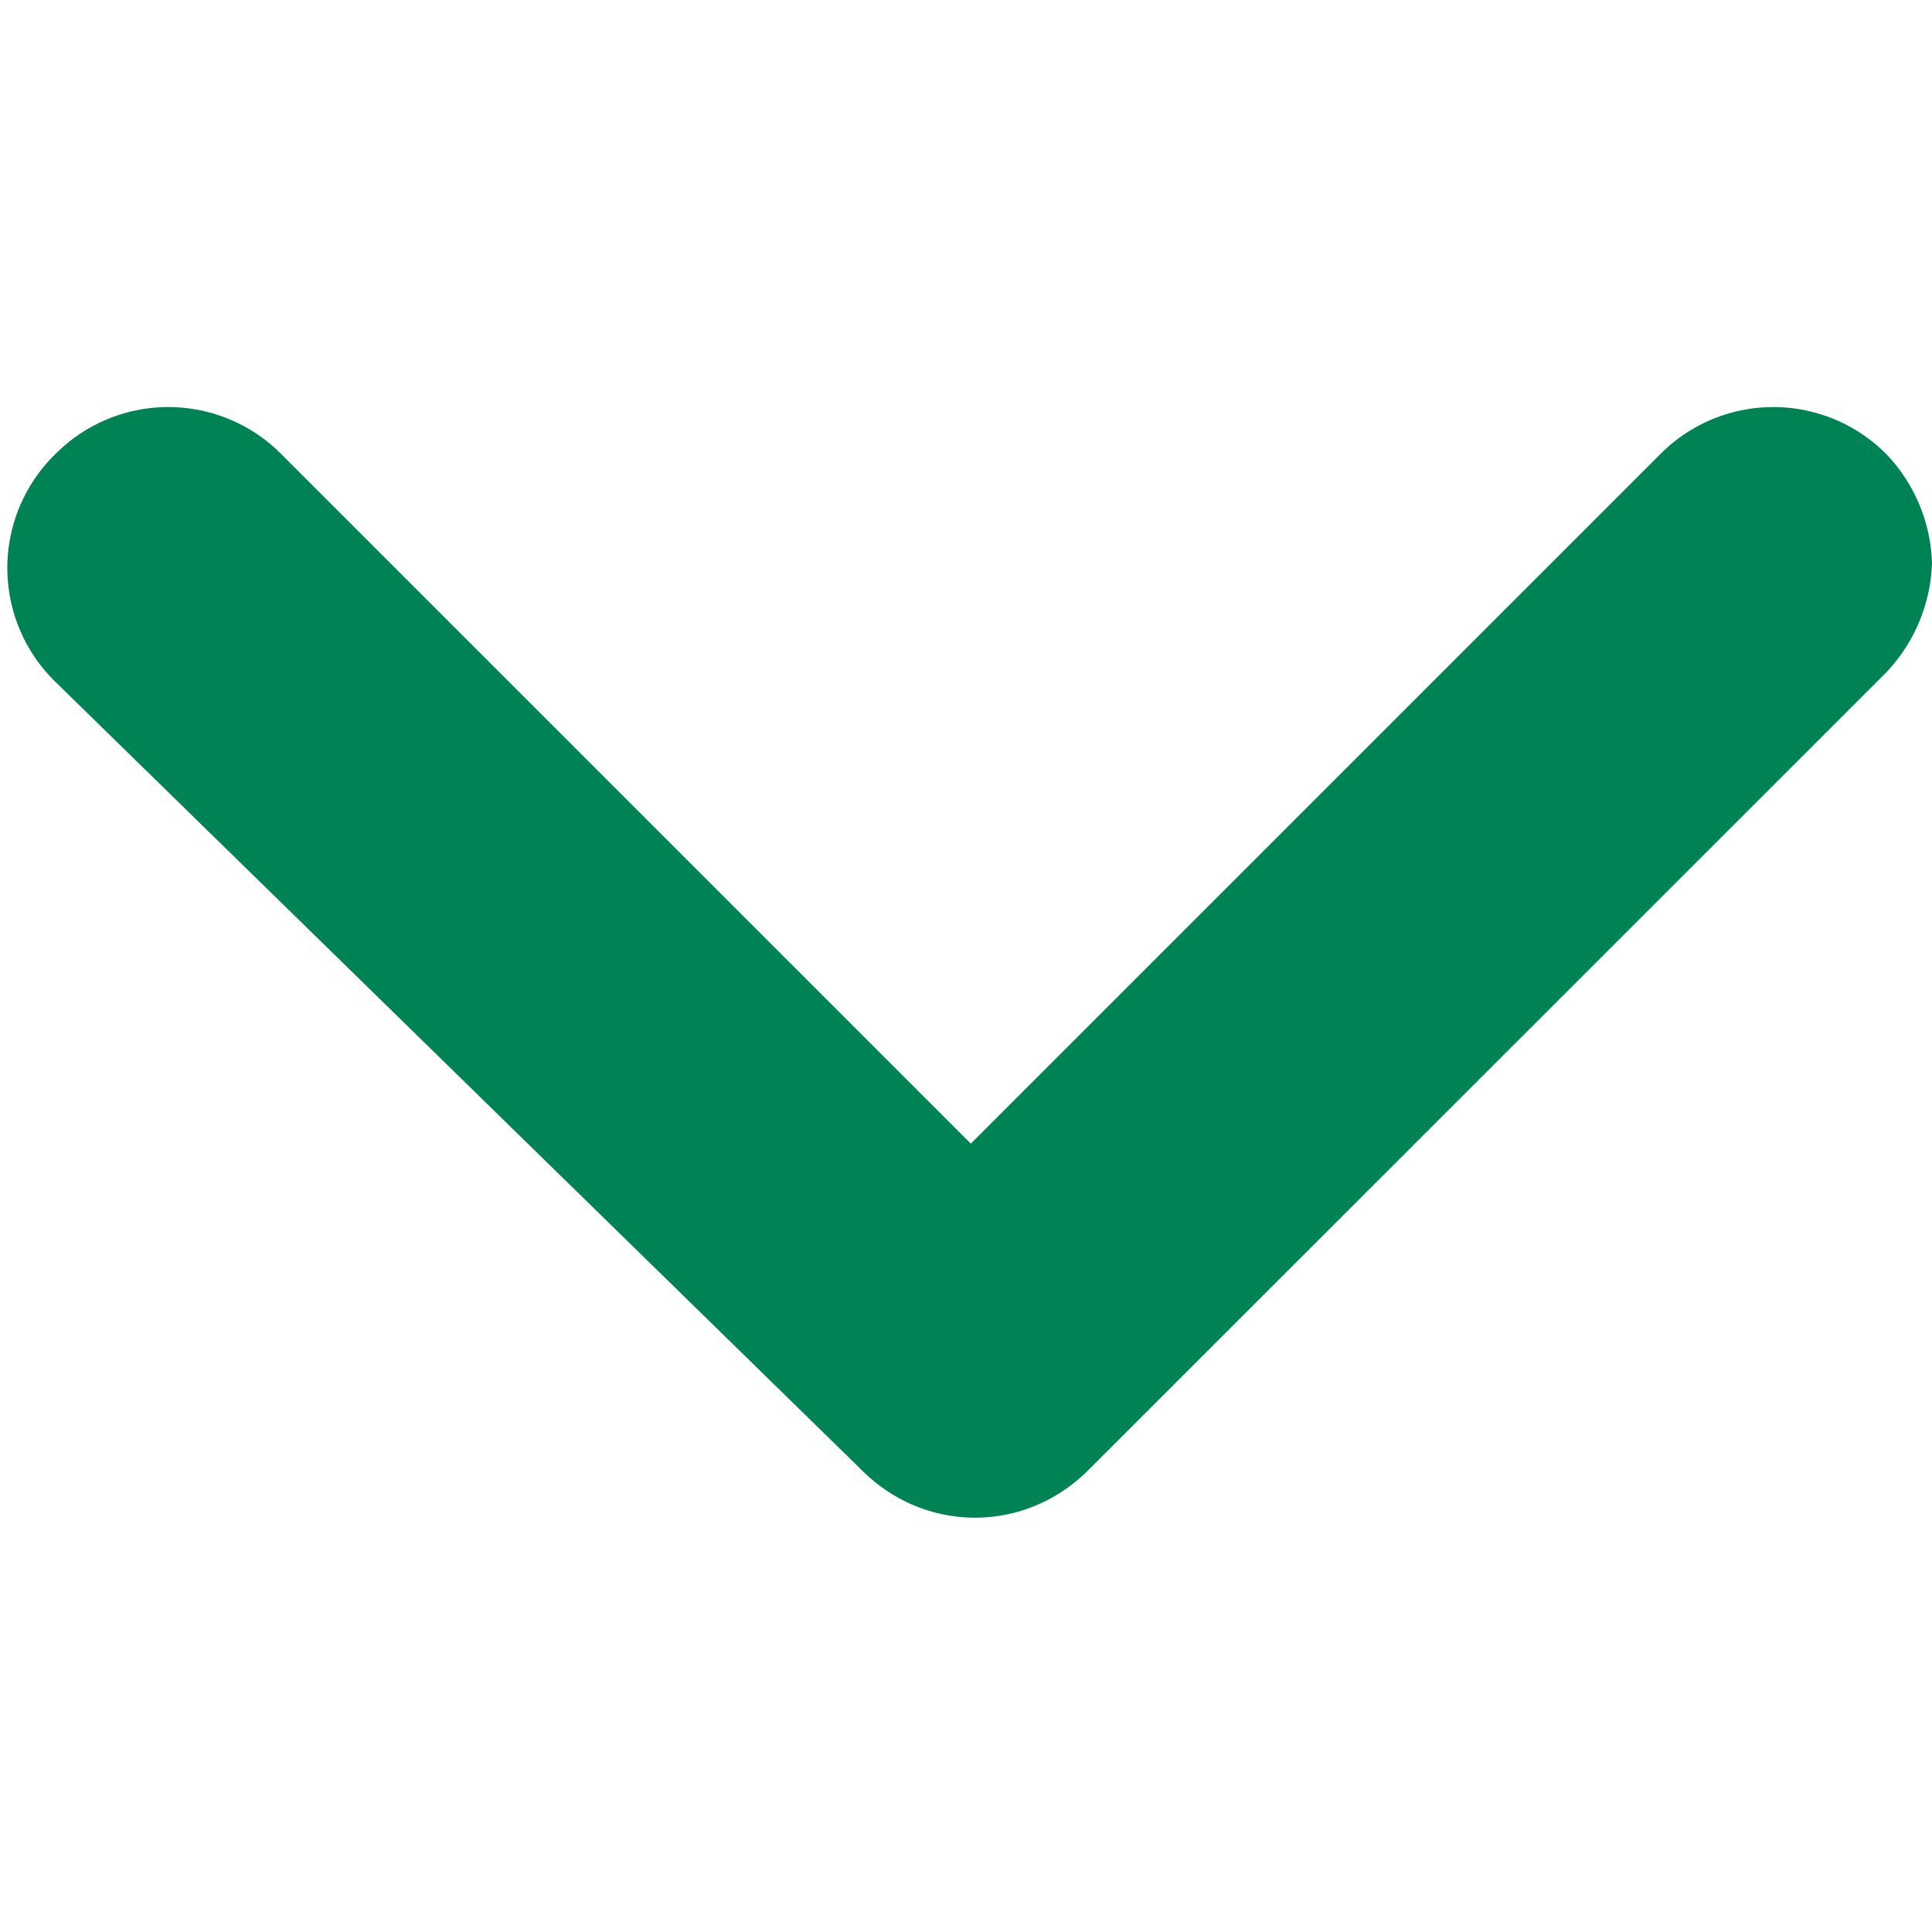 <svg width="10.038" height="10" viewBox="0 0 10.038 10" xmlns="http://www.w3.org/2000/svg">
    <path d="M4.477 7.638c.329.33.849.33 1.178 0l4.148-4.147a.868.868 0 0 0 .235-.565.857.857 0 0 0-.235-.564.827.827 0 0 0-1.179 0l-3.58 3.58-3.58-3.58a.827.827 0 0 0-1.179 0 .826.826 0 0 0 0 1.178l4.192 4.098z" fill="#008354" fill-rule="evenodd"/>
</svg>
